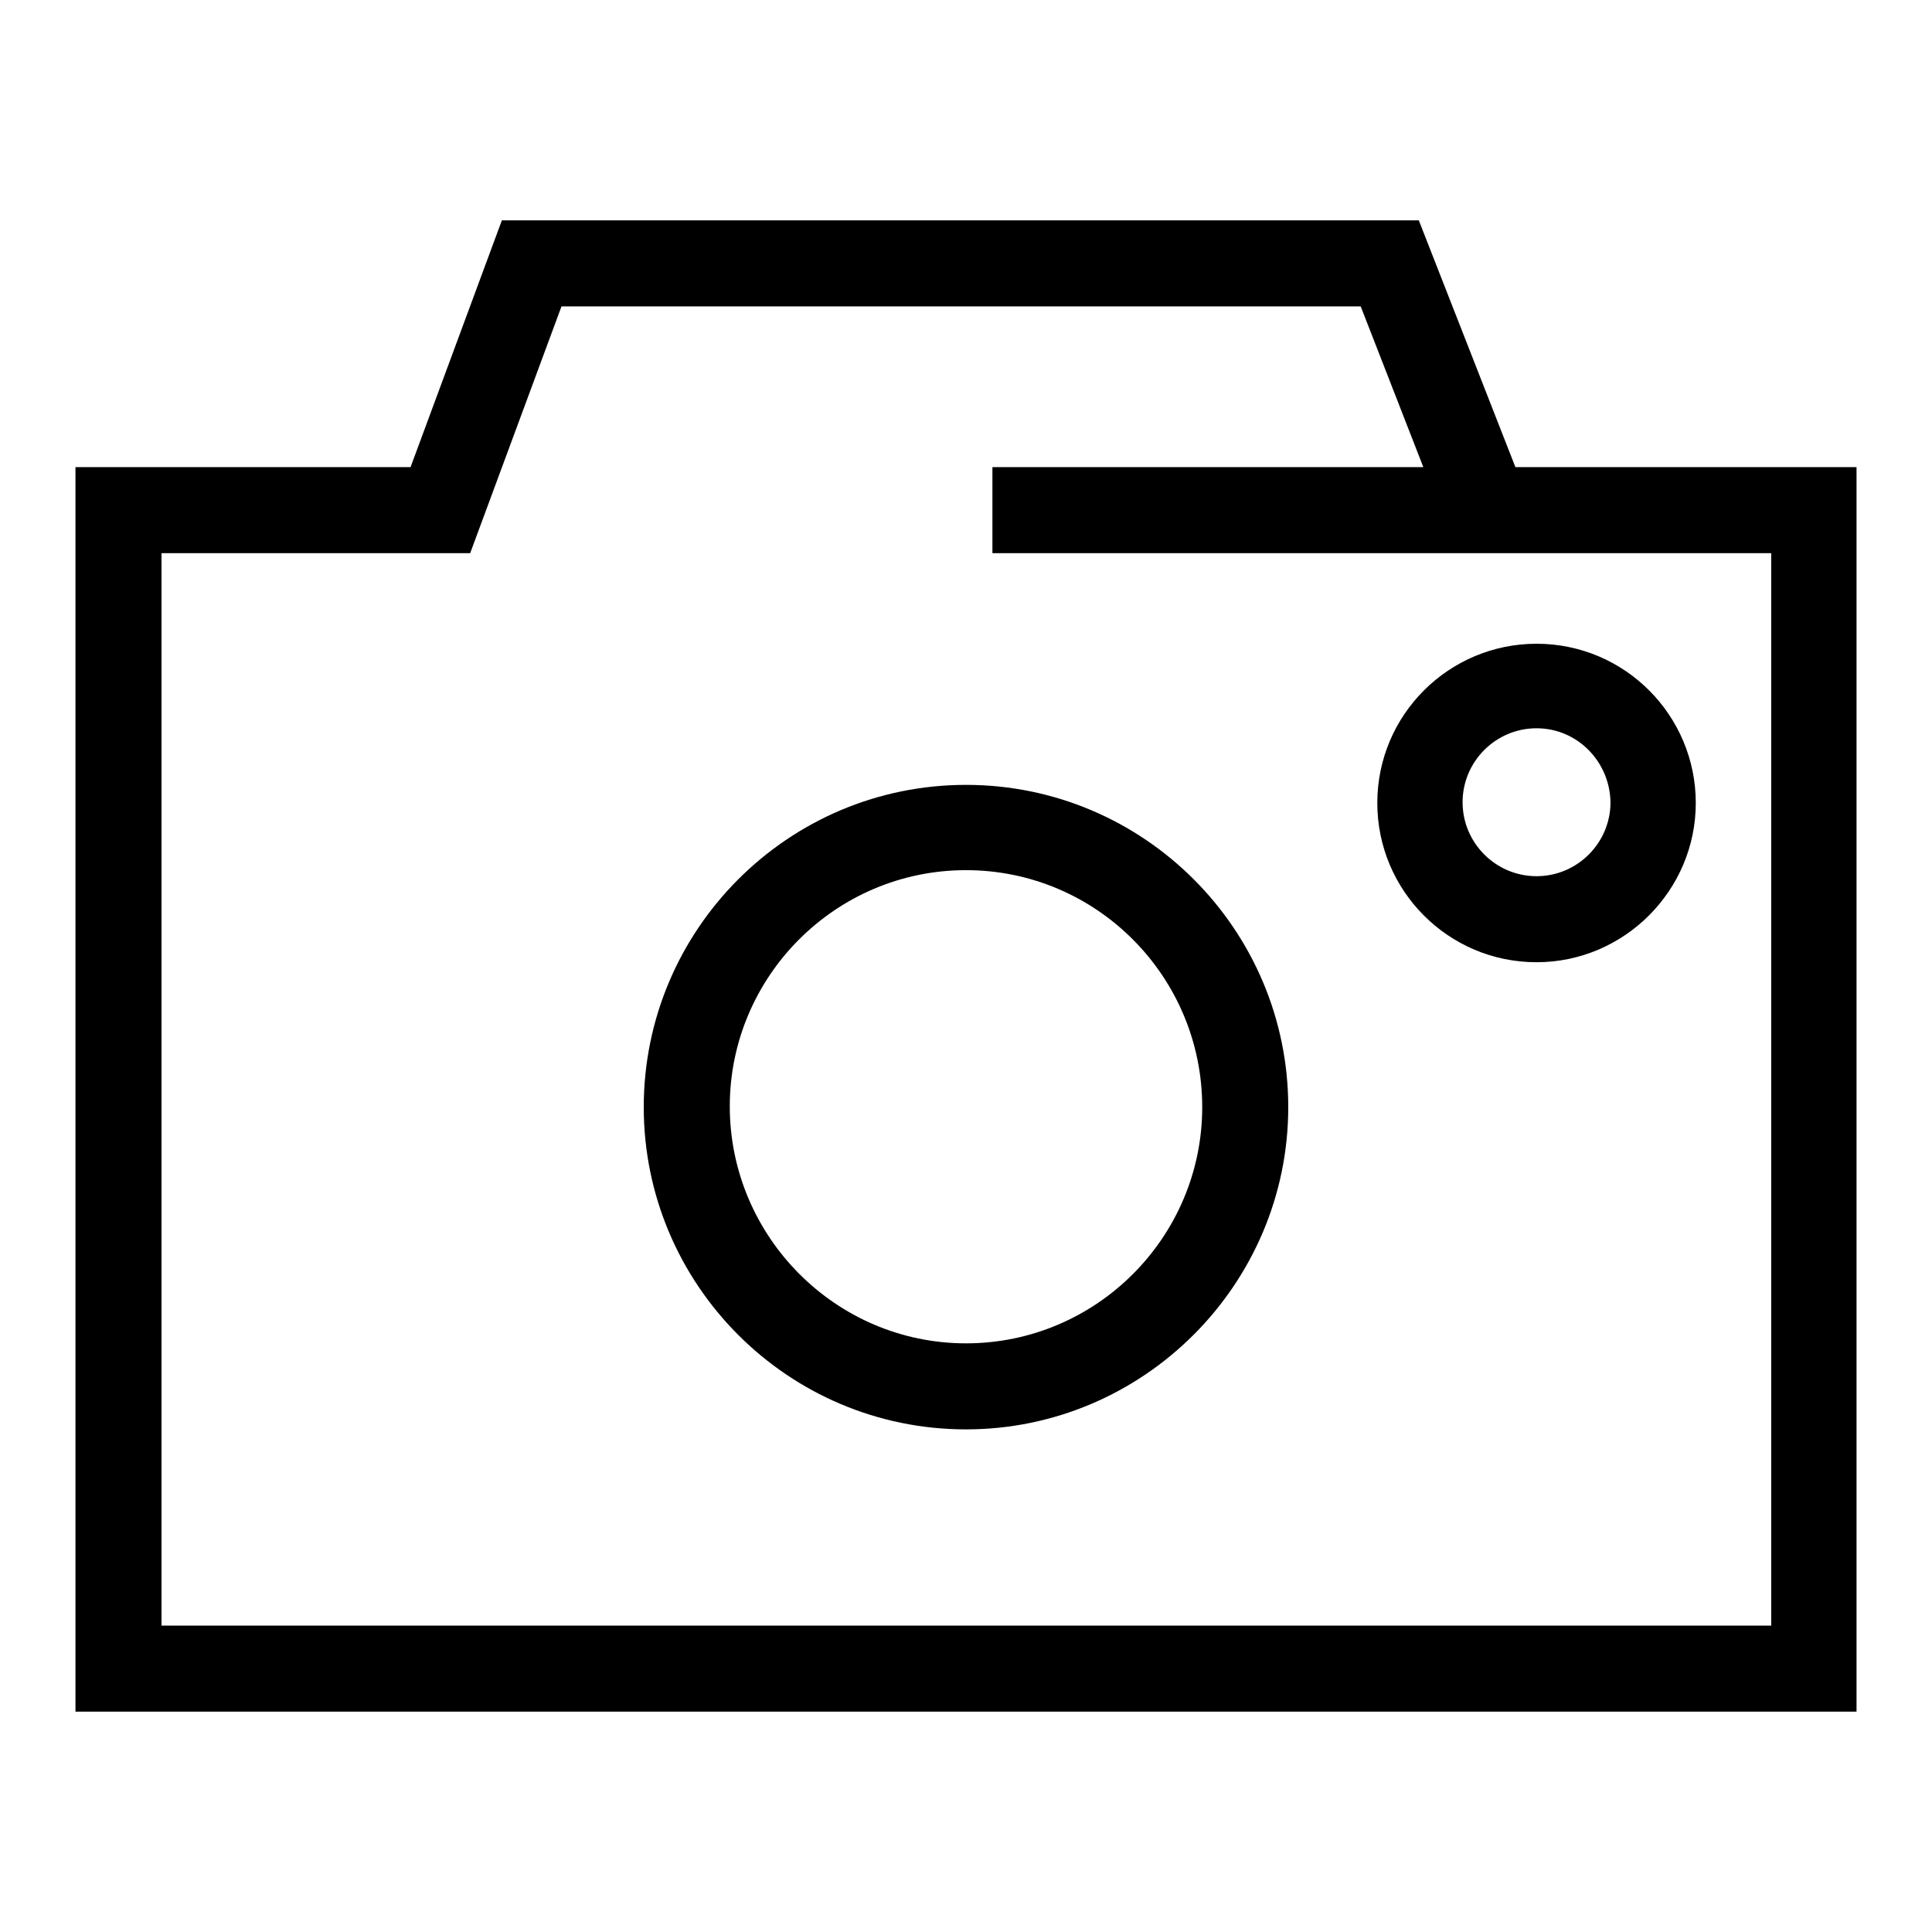 <?xml version="1.0" encoding="utf-8"?>
<!-- Svg Vector Icons : http://www.onlinewebfonts.com/icon -->
<!DOCTYPE svg PUBLIC "-//W3C//DTD SVG 1.1//EN" "http://www.w3.org/Graphics/SVG/1.1/DTD/svg11.dtd">
<svg version="1.1" xmlns="http://www.w3.org/2000/svg" xmlns:xlink="http://www.w3.org/1999/xlink" x="0px" y="0px" viewBox="0 0 256 256" enable-background="new 0 0 256 256" xml:space="preserve">
<g> <path fill="#000000" d="M246,226.8H10V61.9h44.4l12.1-32.7H188l12.8,32.7H246V226.8z M21.4,215.4h213.3V73.3H131.5V61.9h57.1 l-8.3-21.3H74.4L62.3,73.3H21.4V215.4z"/> <path fill="#000000" d="M128,189.4c-23.6,0-42.7-19.2-42.7-42.7c0-23.5,19.1-42.7,42.7-42.7s42.7,19.2,42.7,42.7 C170.7,170.2,151.5,189.4,128,189.4z M128,115.3c-17.3,0-31.3,14.1-31.3,31.3S110.7,178,128,178s31.3-14.1,31.3-31.3 C159.3,129.4,145.3,115.3,128,115.3z M203.6,127.5c-11.7,0-21.1-9.5-21.1-21.1c0-11.7,9.5-21.1,21.1-21.1 c11.7,0,21.1,9.5,21.1,21.1C224.7,118,215.2,127.5,203.6,127.5z M203.6,96.5c-5.4,0-9.8,4.4-9.8,9.8c0,5.4,4.4,9.8,9.8,9.8 c5.4,0,9.8-4.4,9.8-9.8C213.3,100.9,209,96.5,203.6,96.5z"/></g>
</svg>